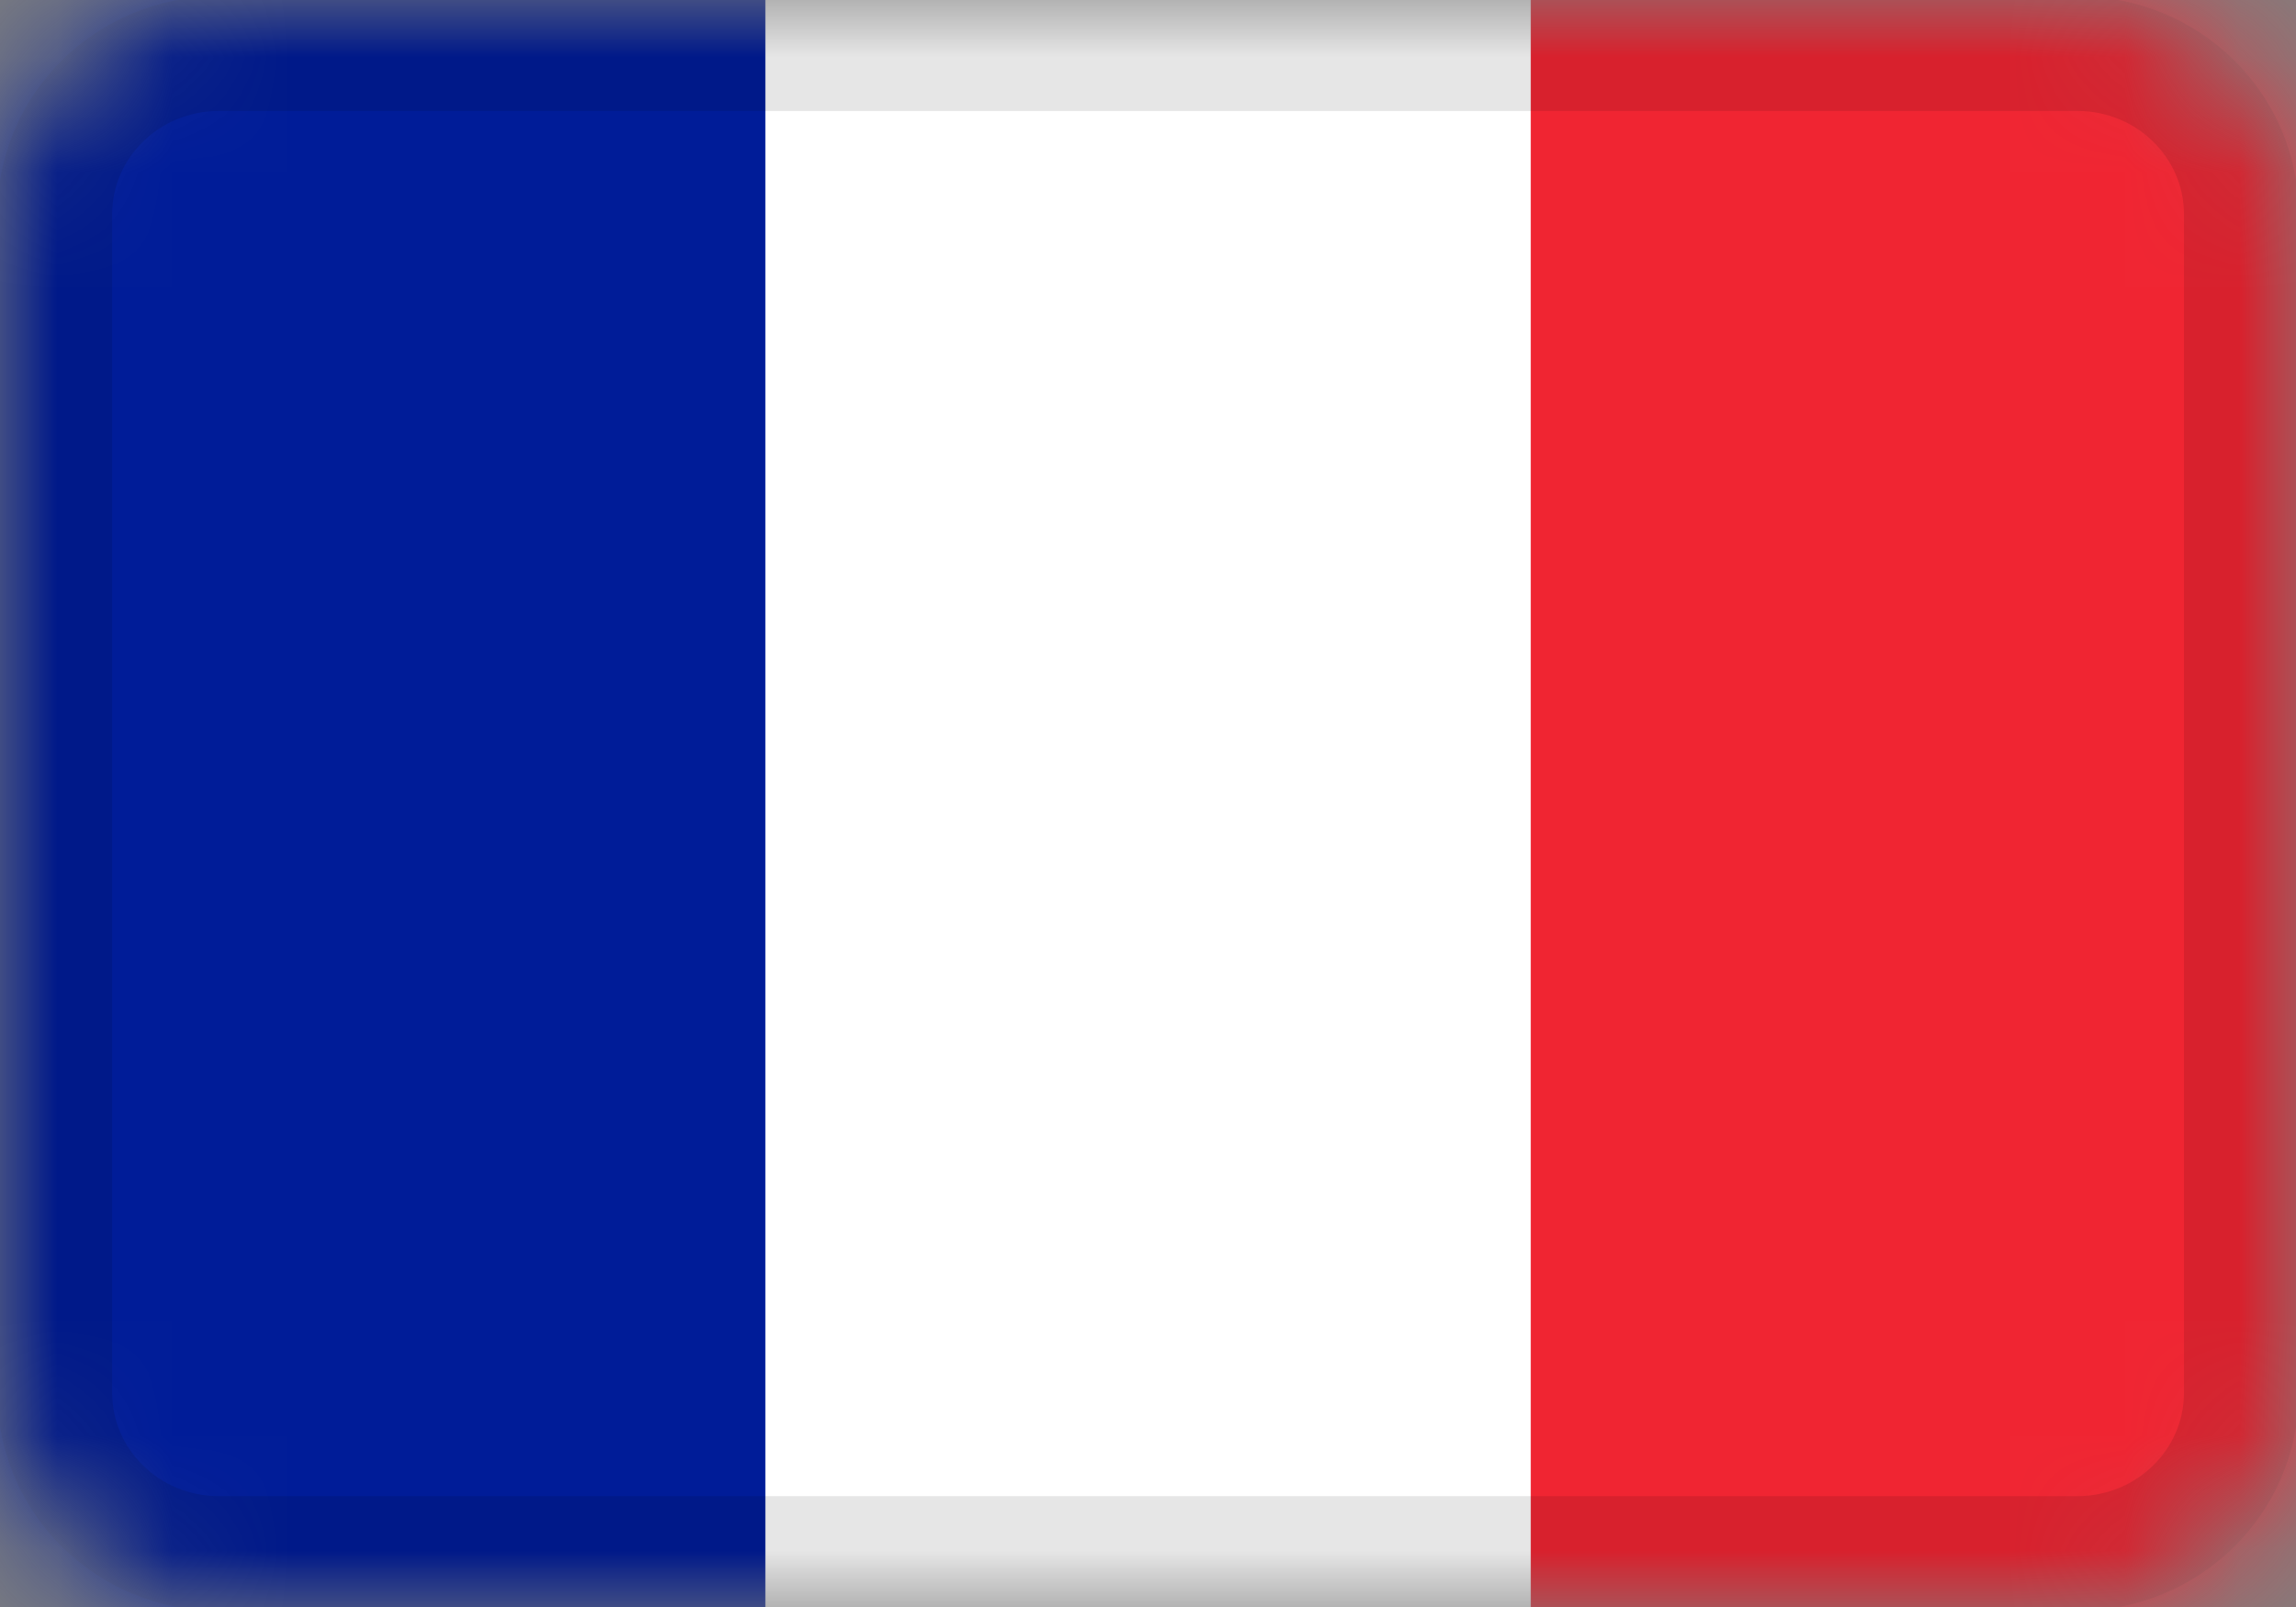 <svg width="20" height="14" viewBox="0 0 20 14" fill="none" xmlns="http://www.w3.org/2000/svg">
<rect x="0" y="0" width="20" height="14" fill="#808080" stroke="none"/>
<mask id="mask0" mask-type="alpha" maskUnits="userSpaceOnUse" x="0" y="0" width="20" height="14">
<path d="M18.095 0H1.905C0.853 0 0 0.836 0 1.867V12.133C0 13.164 0.853 14 1.905 14H18.095C19.147 14 20 13.164 20 12.133V1.867C20 0.836 19.147 0 18.095 0Z" fill="white"/>
</mask>
<g mask="url(#mask0)">
<path d="M18.095 0H1.905C0.853 0 0 0.836 0 1.867V12.133C0 13.164 0.853 14 1.905 14H18.095C19.147 14 20 13.164 20 12.133V1.867C20 0.836 19.147 0 18.095 0Z" fill="white"/>
<path fill-rule="evenodd" clip-rule="evenodd" d="M0 0H6.667V14H0V0Z" fill="#001C98"/>
<path fill-rule="evenodd" clip-rule="evenodd" d="M13.334 0H20.001V14H13.334V0Z" fill="#F02532"/>
<path d="M18.096 0.467H1.905C1.116 0.467 0.477 1.094 0.477 1.867V12.133C0.477 12.907 1.116 13.534 1.905 13.534H18.096C18.885 13.534 19.524 12.907 19.524 12.133V1.867C19.524 1.094 18.885 0.467 18.096 0.467Z" stroke="black" stroke-opacity="0.1"/>
</g>
</svg>
